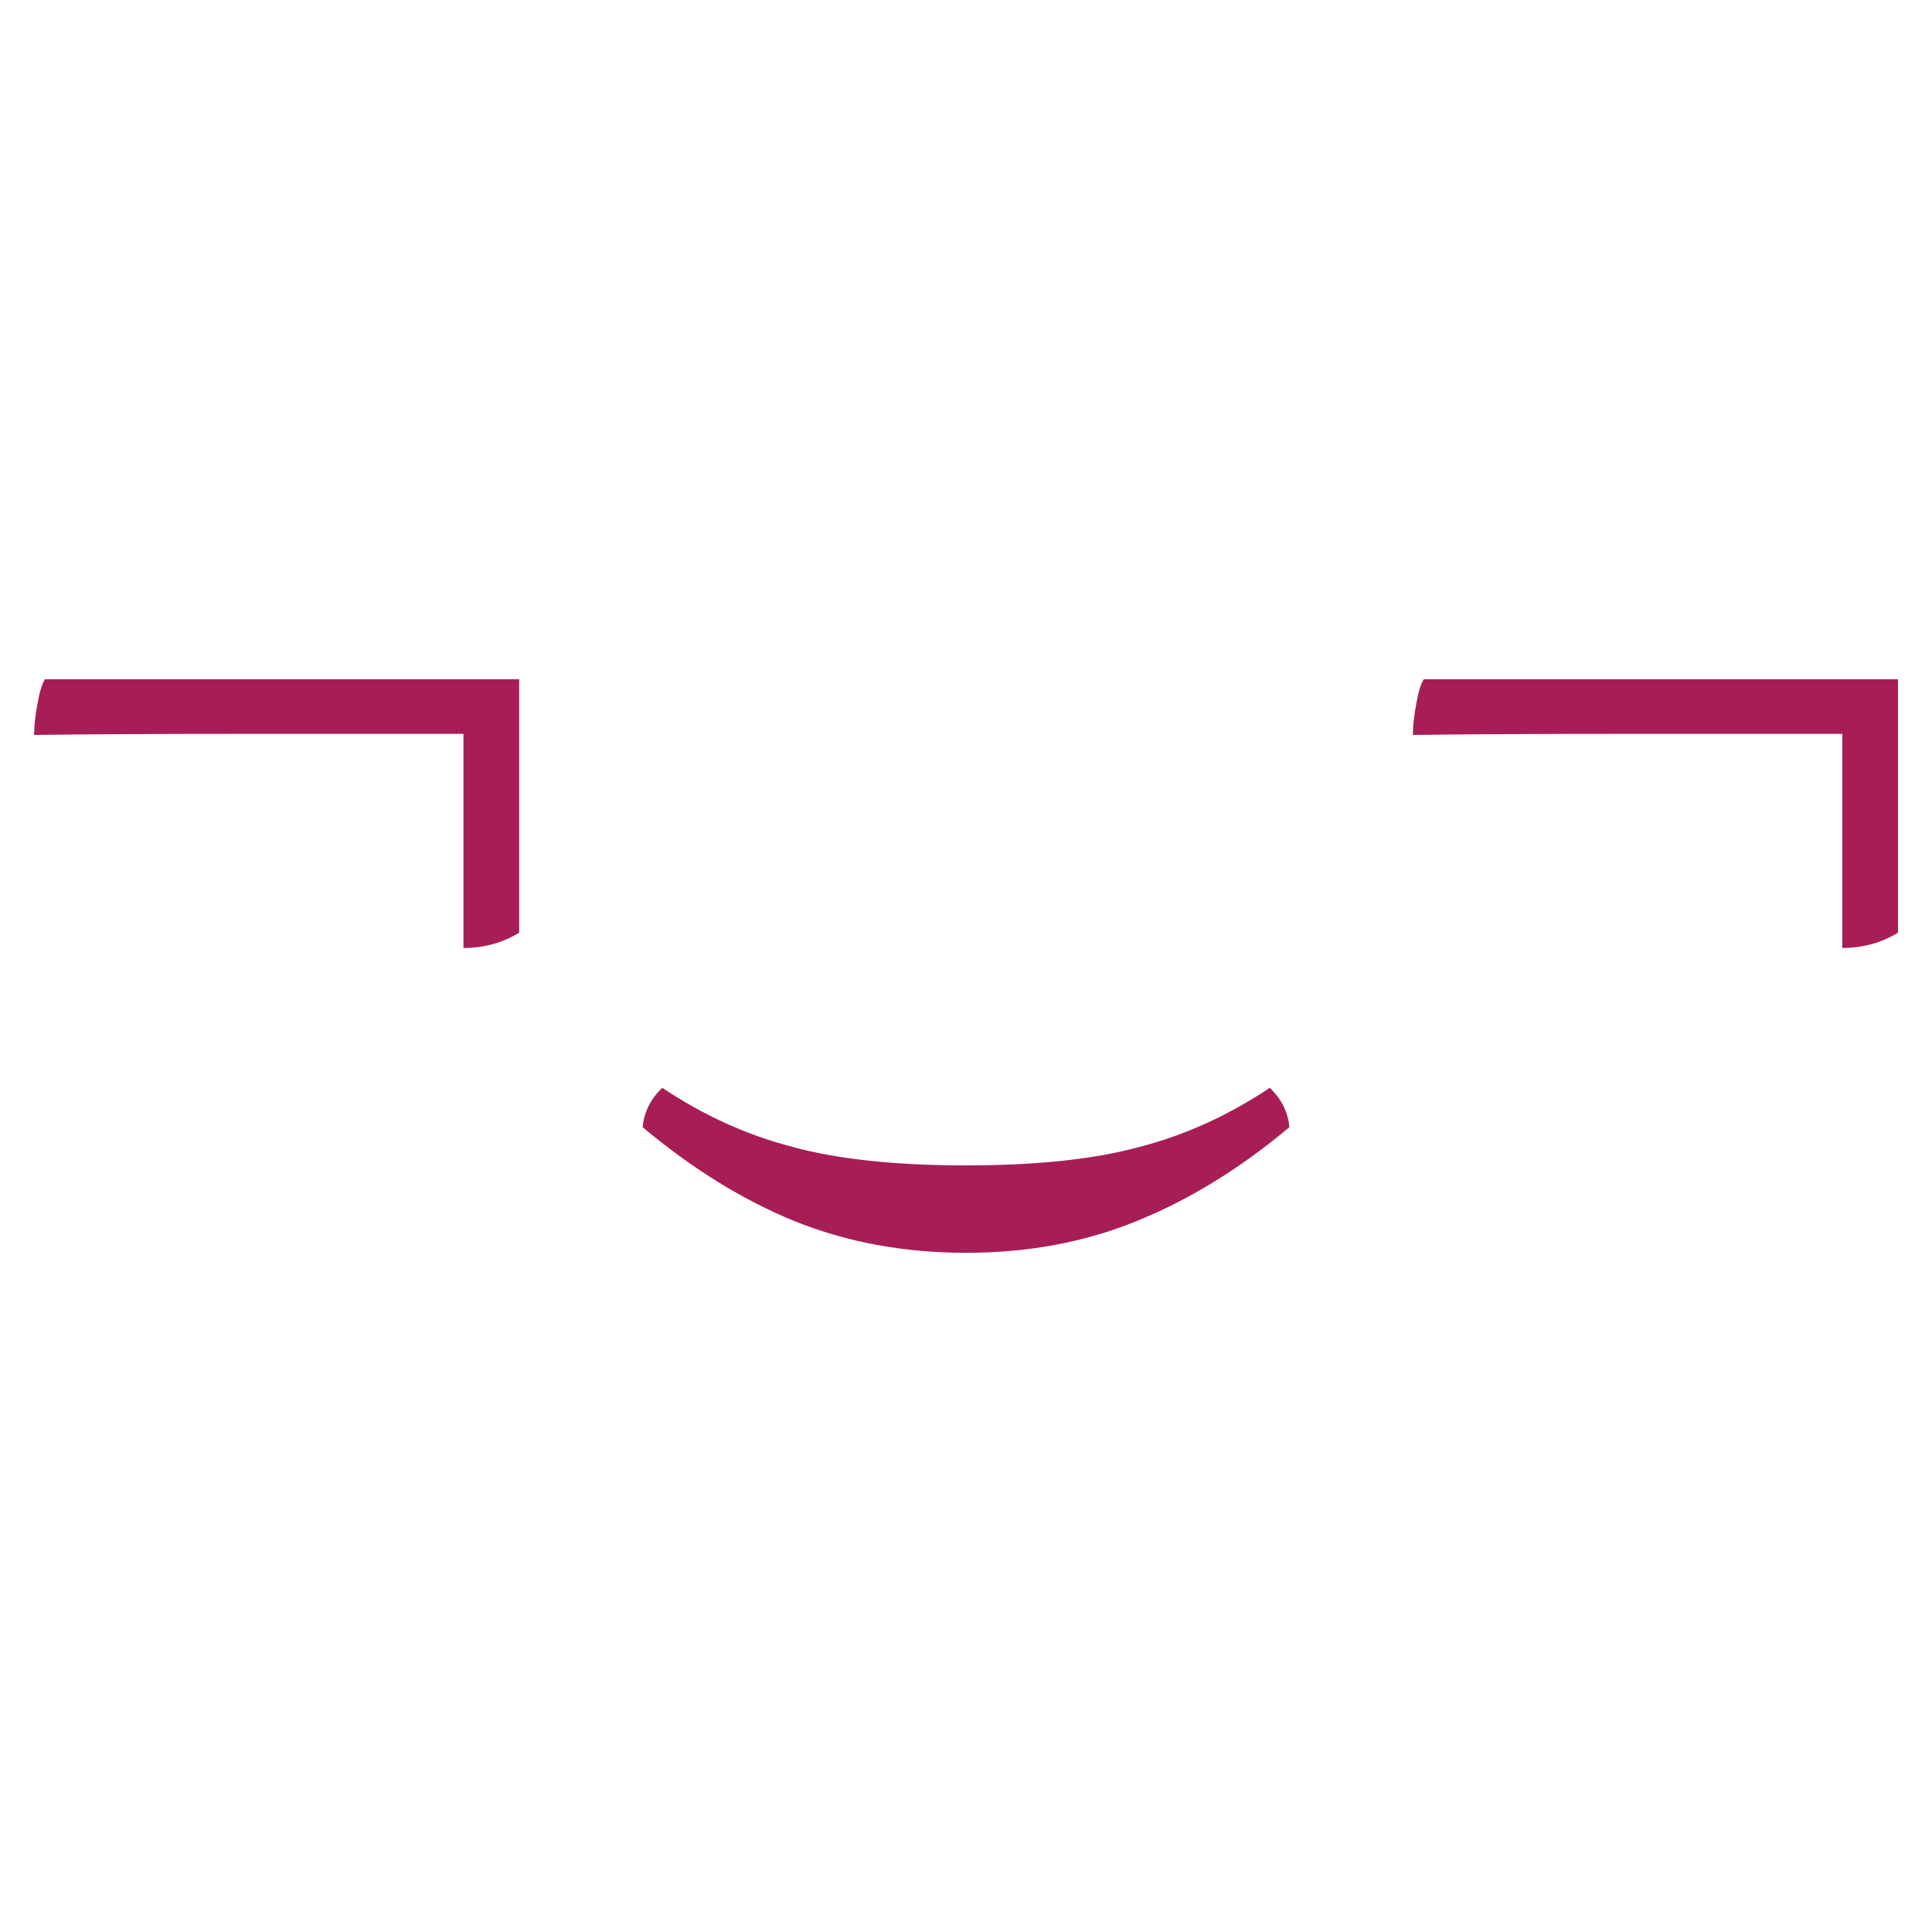 <?xml version="1.0" encoding="UTF-8" standalone="no"?>
<!-- Created with Inkscape (http://www.inkscape.org/) -->

<svg
   width="128"
   height="128"
   viewBox="0 0 128 128"
   version="1.1"
   id="svg1"
   xmlns="http://www.w3.org/2000/svg"
   xmlns:svg="http://www.w3.org/2000/svg">
  <defs
     id="defs1">
    <rect
       x="13.653"
       y="39.524"
       width="112.933"
       height="68.463"
       id="rect1" />
  </defs>
  <g
     id="layer1">
    <path
       d="m 37.508,31.623 v 11.136 q -1.104,0.672 -2.448,0.672 v -9.408 h -9.264 q -6.24,0 -9.6,0.048 0,-0.576 0.144,-1.344 0.144,-0.816 0.336,-1.104 z m 19.632,25.2 q -4.08,0 -7.536,-1.392 -3.408,-1.392 -6.672,-4.128 0.096,-1.008 0.864,-1.728 2.736,1.824 5.712,2.592 2.976,0.816 7.632,0.816 4.656,0 7.632,-0.816 2.976,-0.768 5.712,-2.592 0.768,0.72 0.864,1.728 -3.264,2.736 -6.72,4.128 -3.408,1.392 -7.488,1.392 z m 40.944,-25.2 v 11.136 q -1.104,0.672 -2.448,0.672 v -9.408 h -9.264 q -6.24,0 -9.6,0.048 0,-0.576 0.144,-1.344 0.144,-0.816 0.336,-1.104 z"
       id="text1"
       style="font-size:48px;line-height:0;font-family:Vollkorn;-inkscape-font-specification:Vollkorn;letter-spacing:0px;word-spacing:0px;white-space:pre;fill:#a71e57;stroke-width:1px"
       transform="matrix(1.508,0,0,1.508,-22.165,-2.687)"
       aria-label="¬‿¬" />
  </g>
</svg>
